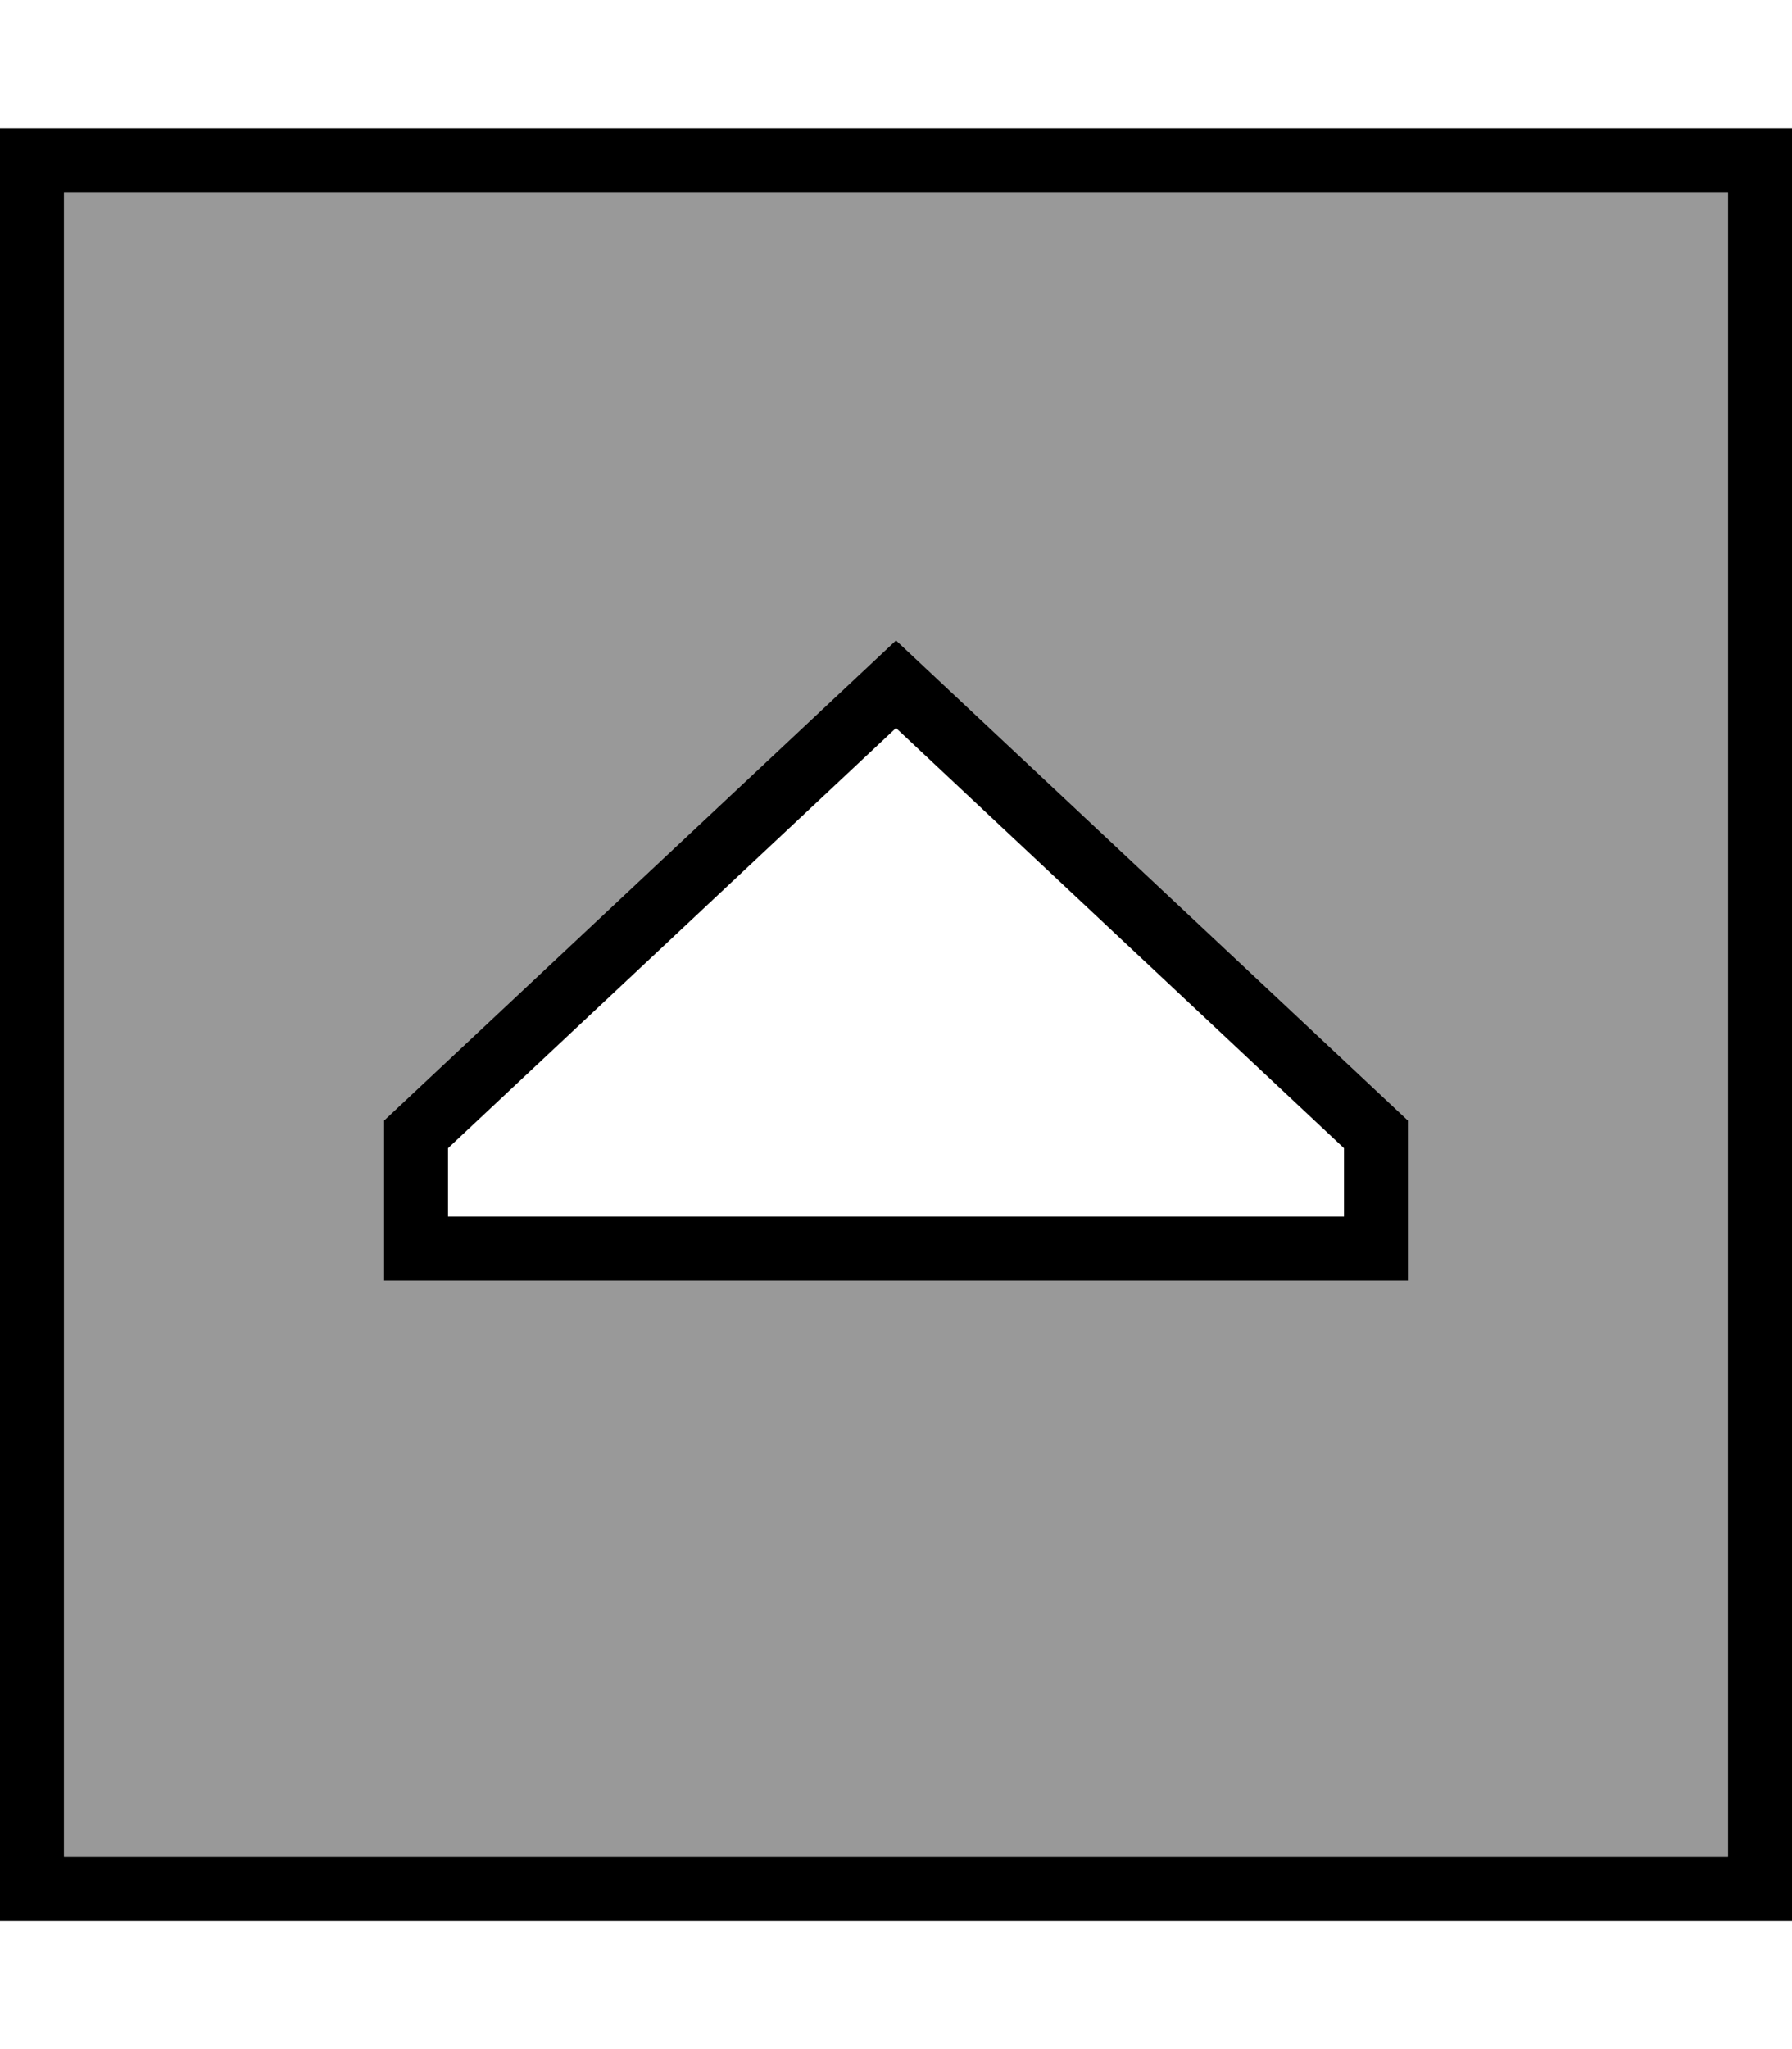 <svg xmlns="http://www.w3.org/2000/svg" viewBox="0 0 448 512"><!--! Font Awesome Pro 6.7.2 by @fontawesome - https://fontawesome.com License - https://fontawesome.com/license (Commercial License) Copyright 2024 Fonticons, Inc. --><defs><style>.fa-secondary{opacity:.4}</style></defs><path class="fa-secondary" d="M16 48l416 0 0 416L16 464 16 48zM96 280l0 24 0 16 16 0 224 0 16 0 0-16 0-24L224 160 96 280z"/><path class="fa-primary" d="M16 48l0 416 416 0 0-416L16 48zM0 32l16 0 416 0 16 0 0 16 0 416 0 16-16 0L16 480 0 480l0-16L0 48 0 32zM96 320l0-16 0-24L224 160 352 280l0 24 0 16-16 0-224 0-16 0zm240-33.1l-112-105-112 105 0 17.1 224 0 0-17.1z"/></svg>
